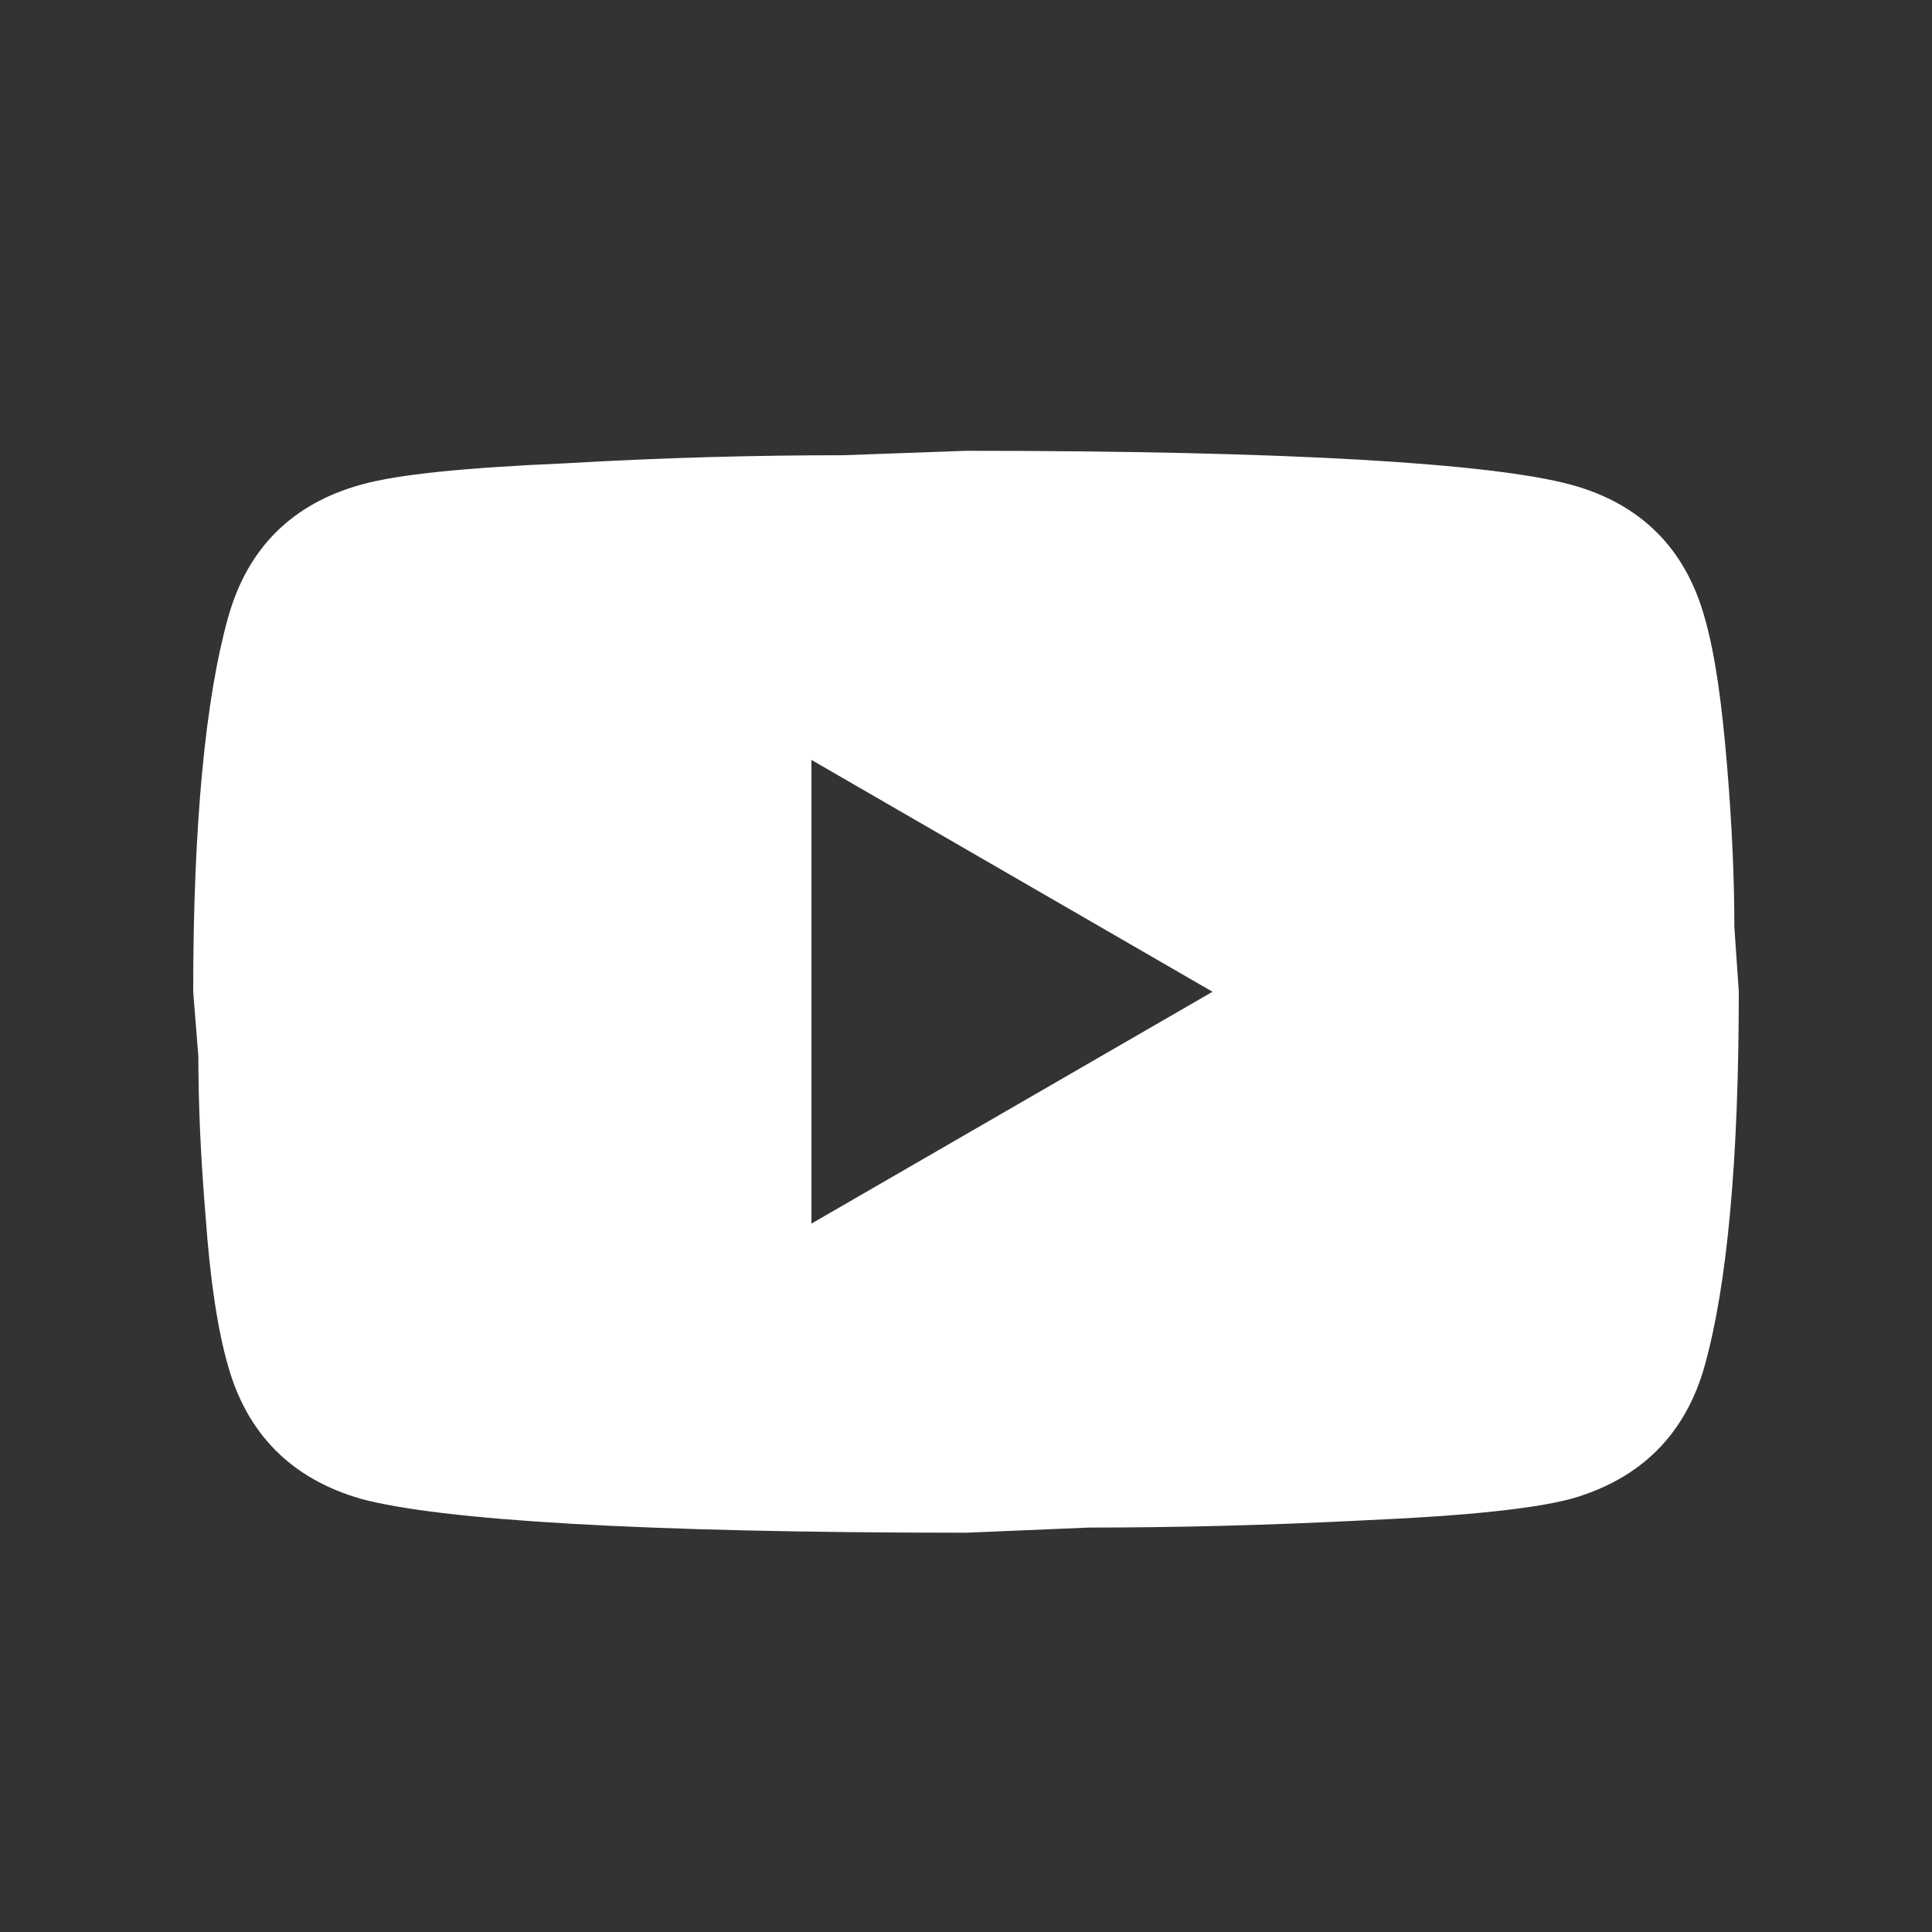 <svg width="30" height="30" viewBox="0 0 30 30" fill="none" xmlns="http://www.w3.org/2000/svg">
<rect x="0" y="0" width="30" height="30" fill="#333333" stroke="none"/>
<path fill-rule="evenodd" clip-rule="evenodd" d="M24.394 23.274C25.48 22.966 26.177 22.269 26.474 21.194C26.817 19.96 27 18.029 27 15.4L26.931 14.394C26.931 13.674 26.897 12.84 26.817 11.88C26.737 10.92 26.634 10.166 26.474 9.606C26.177 8.52 25.48 7.823 24.394 7.526C23.16 7.194 20.029 7 15 7L13.091 7.069C11.777 7.069 10.349 7.103 8.783 7.194C7.206 7.263 6.177 7.366 5.606 7.526C4.531 7.823 3.834 8.52 3.537 9.606C3.194 10.84 3 12.771 3 15.4L3.08 16.406C3.08 17.126 3.114 17.949 3.194 18.909C3.263 19.869 3.377 20.634 3.537 21.194C3.834 22.269 4.531 22.966 5.606 23.274C6.84 23.606 9.971 23.8 15 23.8L16.909 23.72C18.234 23.72 19.663 23.686 21.217 23.606C22.806 23.537 23.834 23.423 24.394 23.274ZM12.6 11.8L18.828 15.4L12.6 19V11.8Z" fill="white"/>
</svg>
